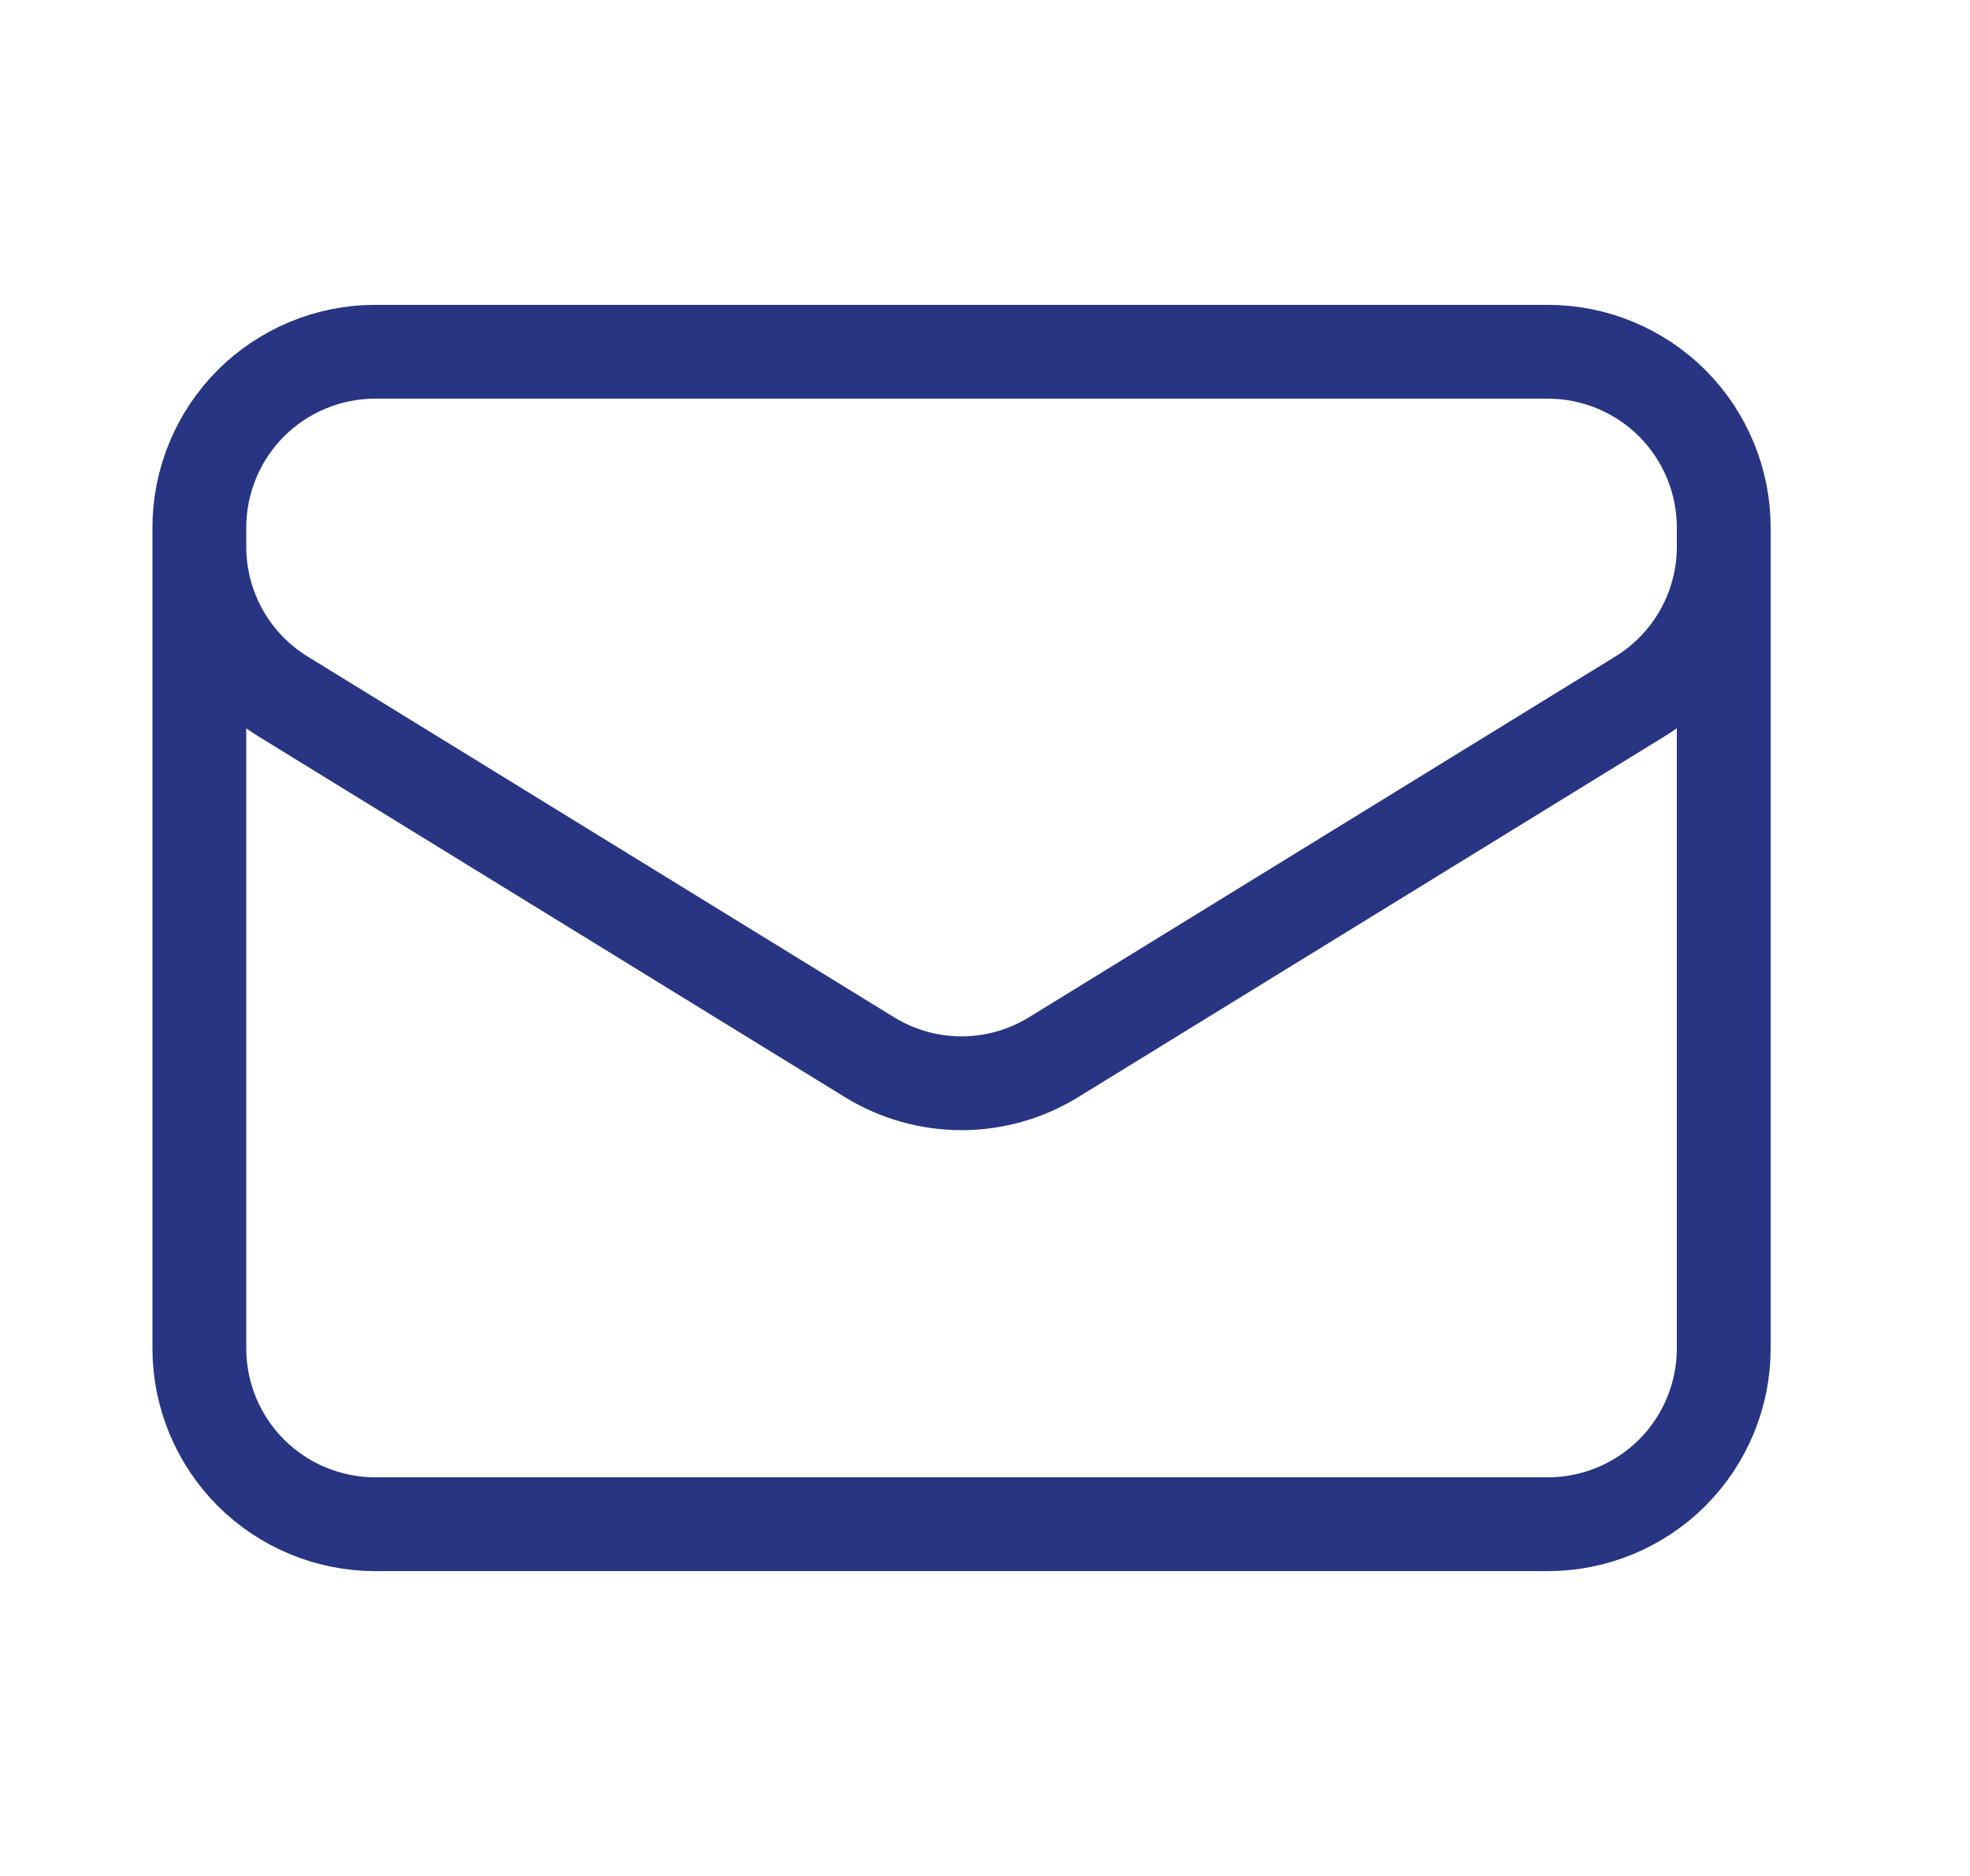 <svg width="21" height="20" viewBox="0 0 21 20" fill="none" xmlns="http://www.w3.org/2000/svg">
<g id="Frame">
<path id="Vector" d="M18.375 5.625V14.375C18.375 14.872 18.177 15.349 17.826 15.701C17.474 16.052 16.997 16.25 16.5 16.25H4C3.503 16.25 3.026 16.052 2.674 15.701C2.323 15.349 2.125 14.872 2.125 14.375V5.625M18.375 5.625C18.375 5.128 18.177 4.651 17.826 4.299C17.474 3.948 16.997 3.75 16.5 3.75H4C3.503 3.75 3.026 3.948 2.674 4.299C2.323 4.651 2.125 5.128 2.125 5.625M18.375 5.625V5.827C18.375 6.148 18.293 6.462 18.137 6.742C17.981 7.021 17.756 7.256 17.483 7.424L11.233 11.27C10.938 11.452 10.597 11.549 10.25 11.549C9.903 11.549 9.562 11.452 9.267 11.27L3.017 7.425C2.744 7.257 2.519 7.022 2.363 6.743C2.207 6.463 2.125 6.148 2.125 5.828V5.625" stroke="#283583" stroke-linecap="round" stroke-linejoin="round"/>
</g>
</svg>
